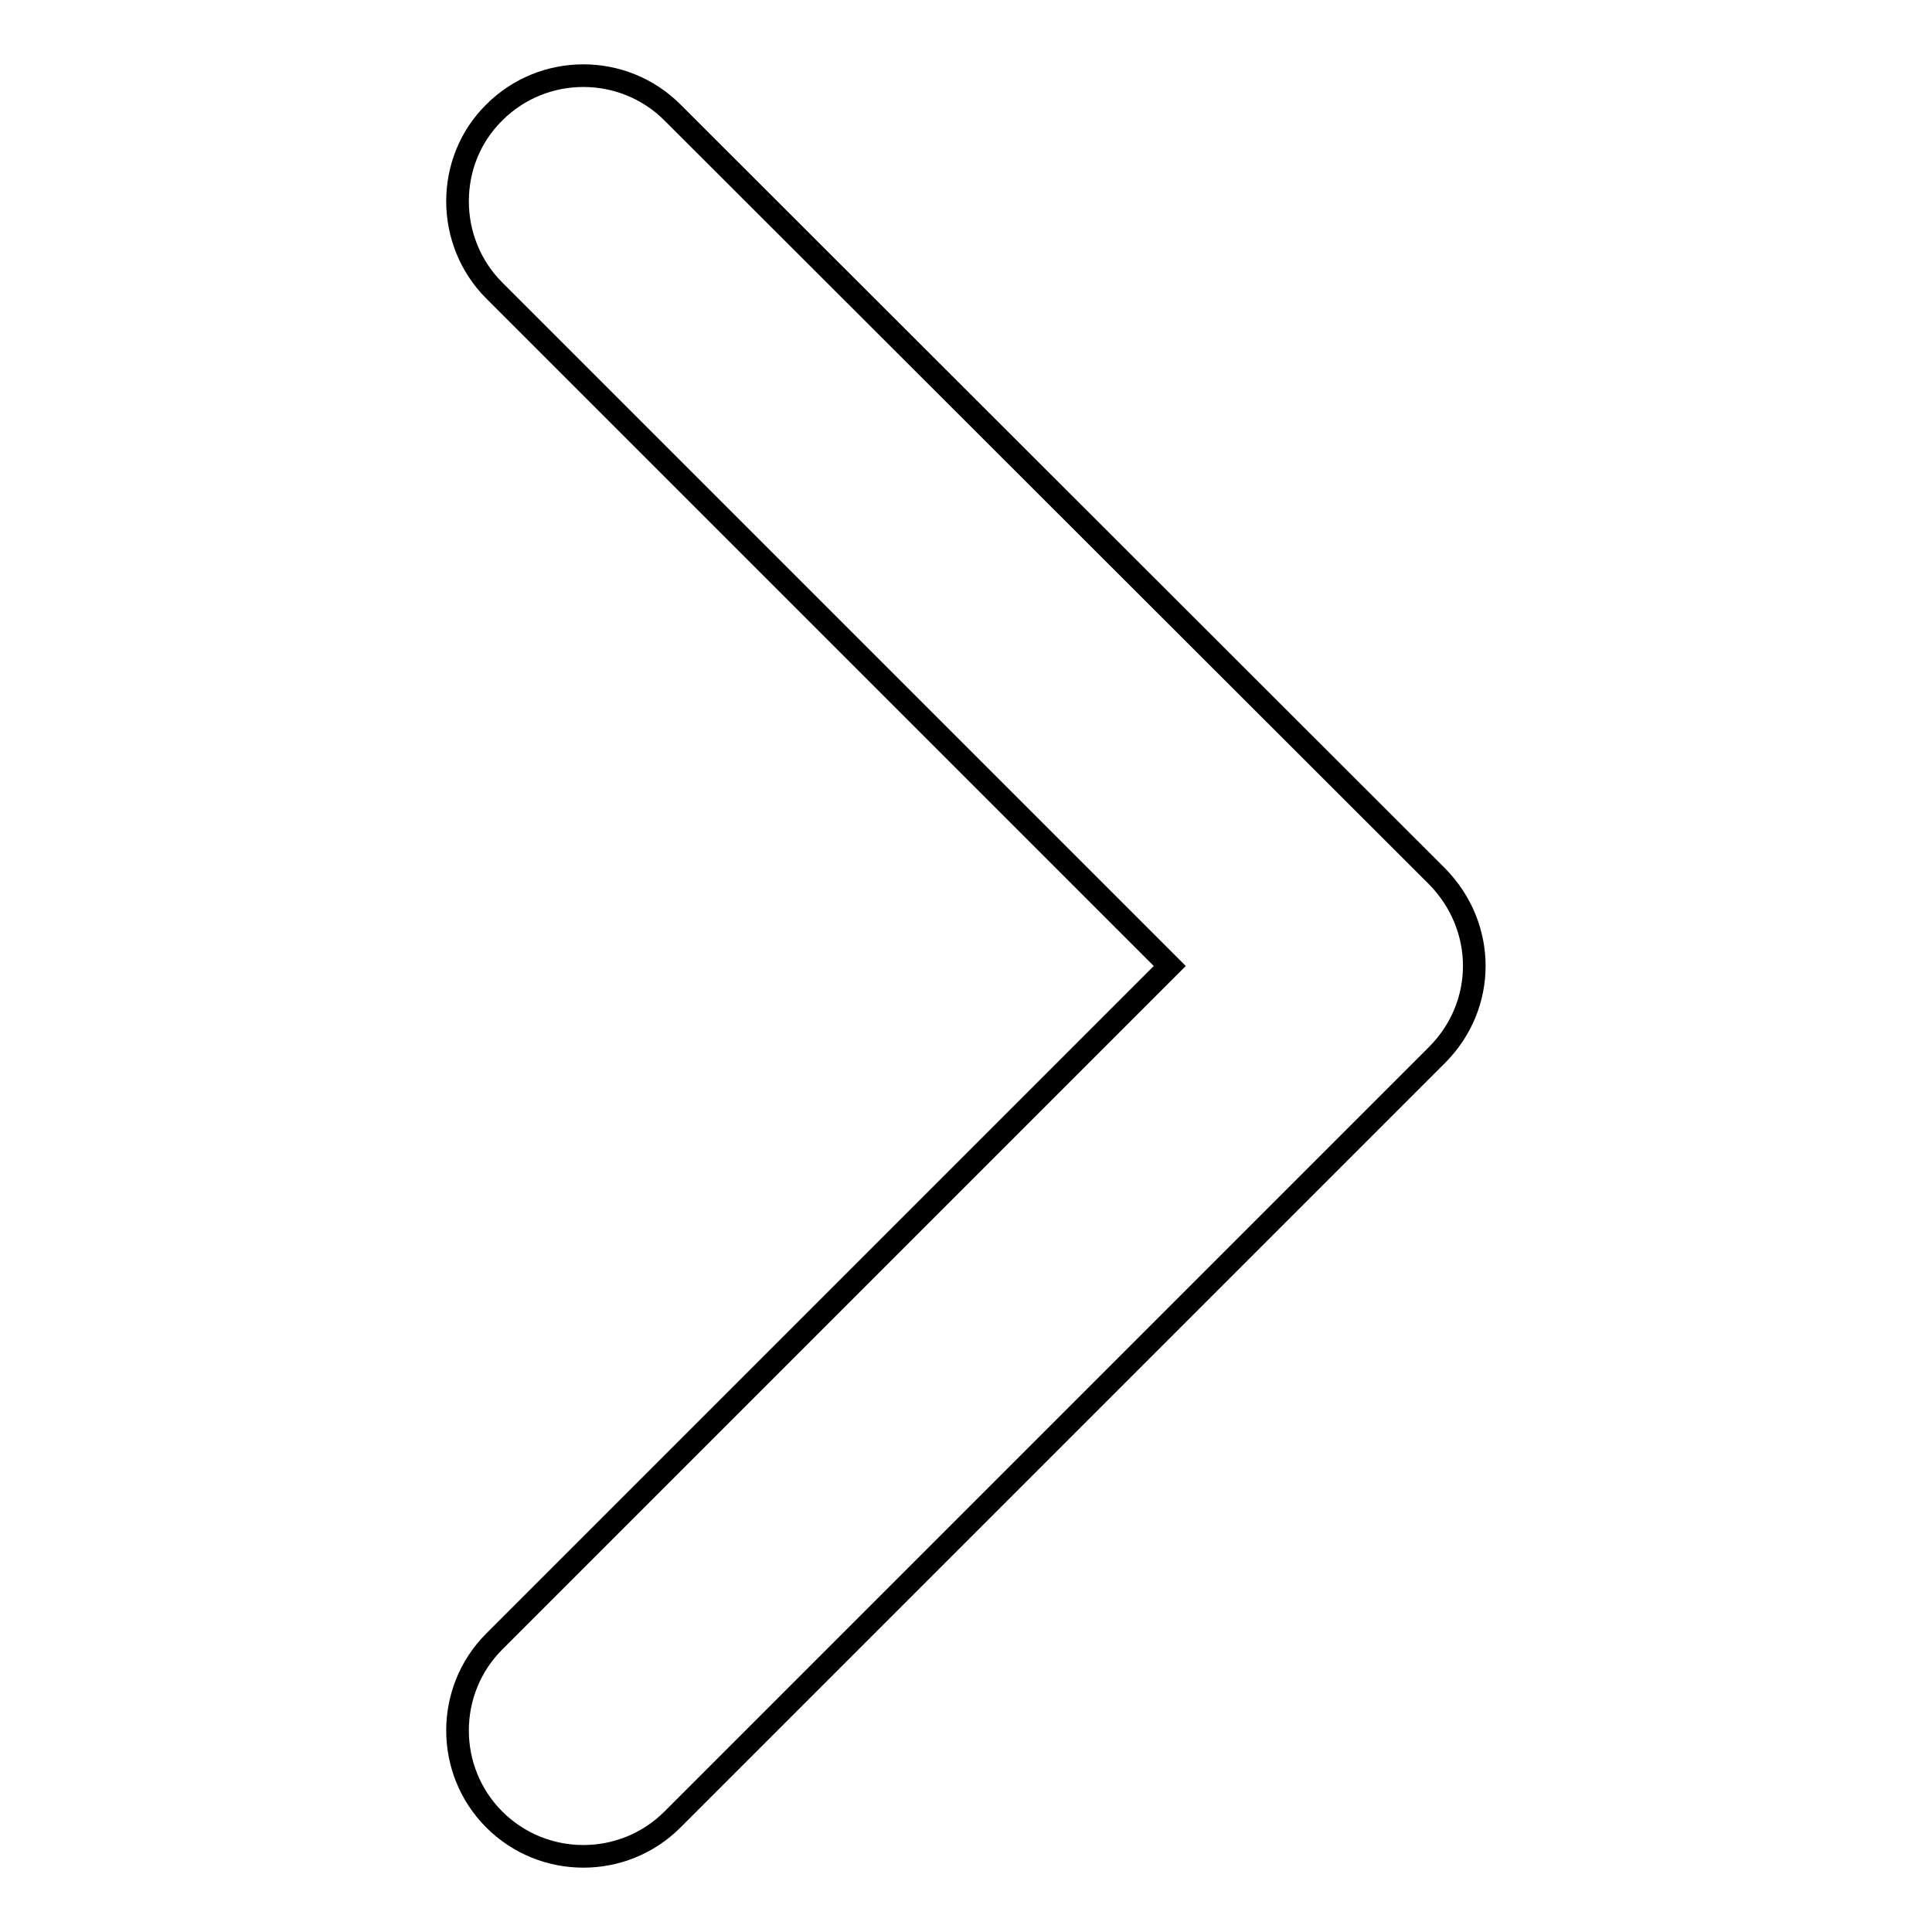<?xml version="1.0" encoding="utf-8"?>
<!-- Svg Vector Icons : http://www.onlinewebfonts.com/icon -->
<!DOCTYPE svg PUBLIC "-//W3C//DTD SVG 1.1//EN" "http://www.w3.org/Graphics/SVG/1.1/DTD/svg11.dtd">
<svg version="1.1" xmlns="http://www.w3.org/2000/svg" xmlns:xlink="http://www.w3.org/1999/xlink" x="0px" y="0px" viewBox="0 0 256 256" enable-background="new 0 0 256 256" xml:space="preserve">
<g> <path stroke-width="3" fill-opacity="0" stroke="#000000"  d="M190.4,116.1L89.1,14.9c-6.5-6.5-17.1-6.5-23.6,0C59,21.3,59,32,65.5,38.5L155,128l-89.5,89.5 c-6.5,6.5-6.5,17.1,0,23.6c6.5,6.5,17.1,6.5,23.6,0l101.3-101.3C197,133.2,197,122.8,190.4,116.1L190.4,116.1z"/></g>
</svg>